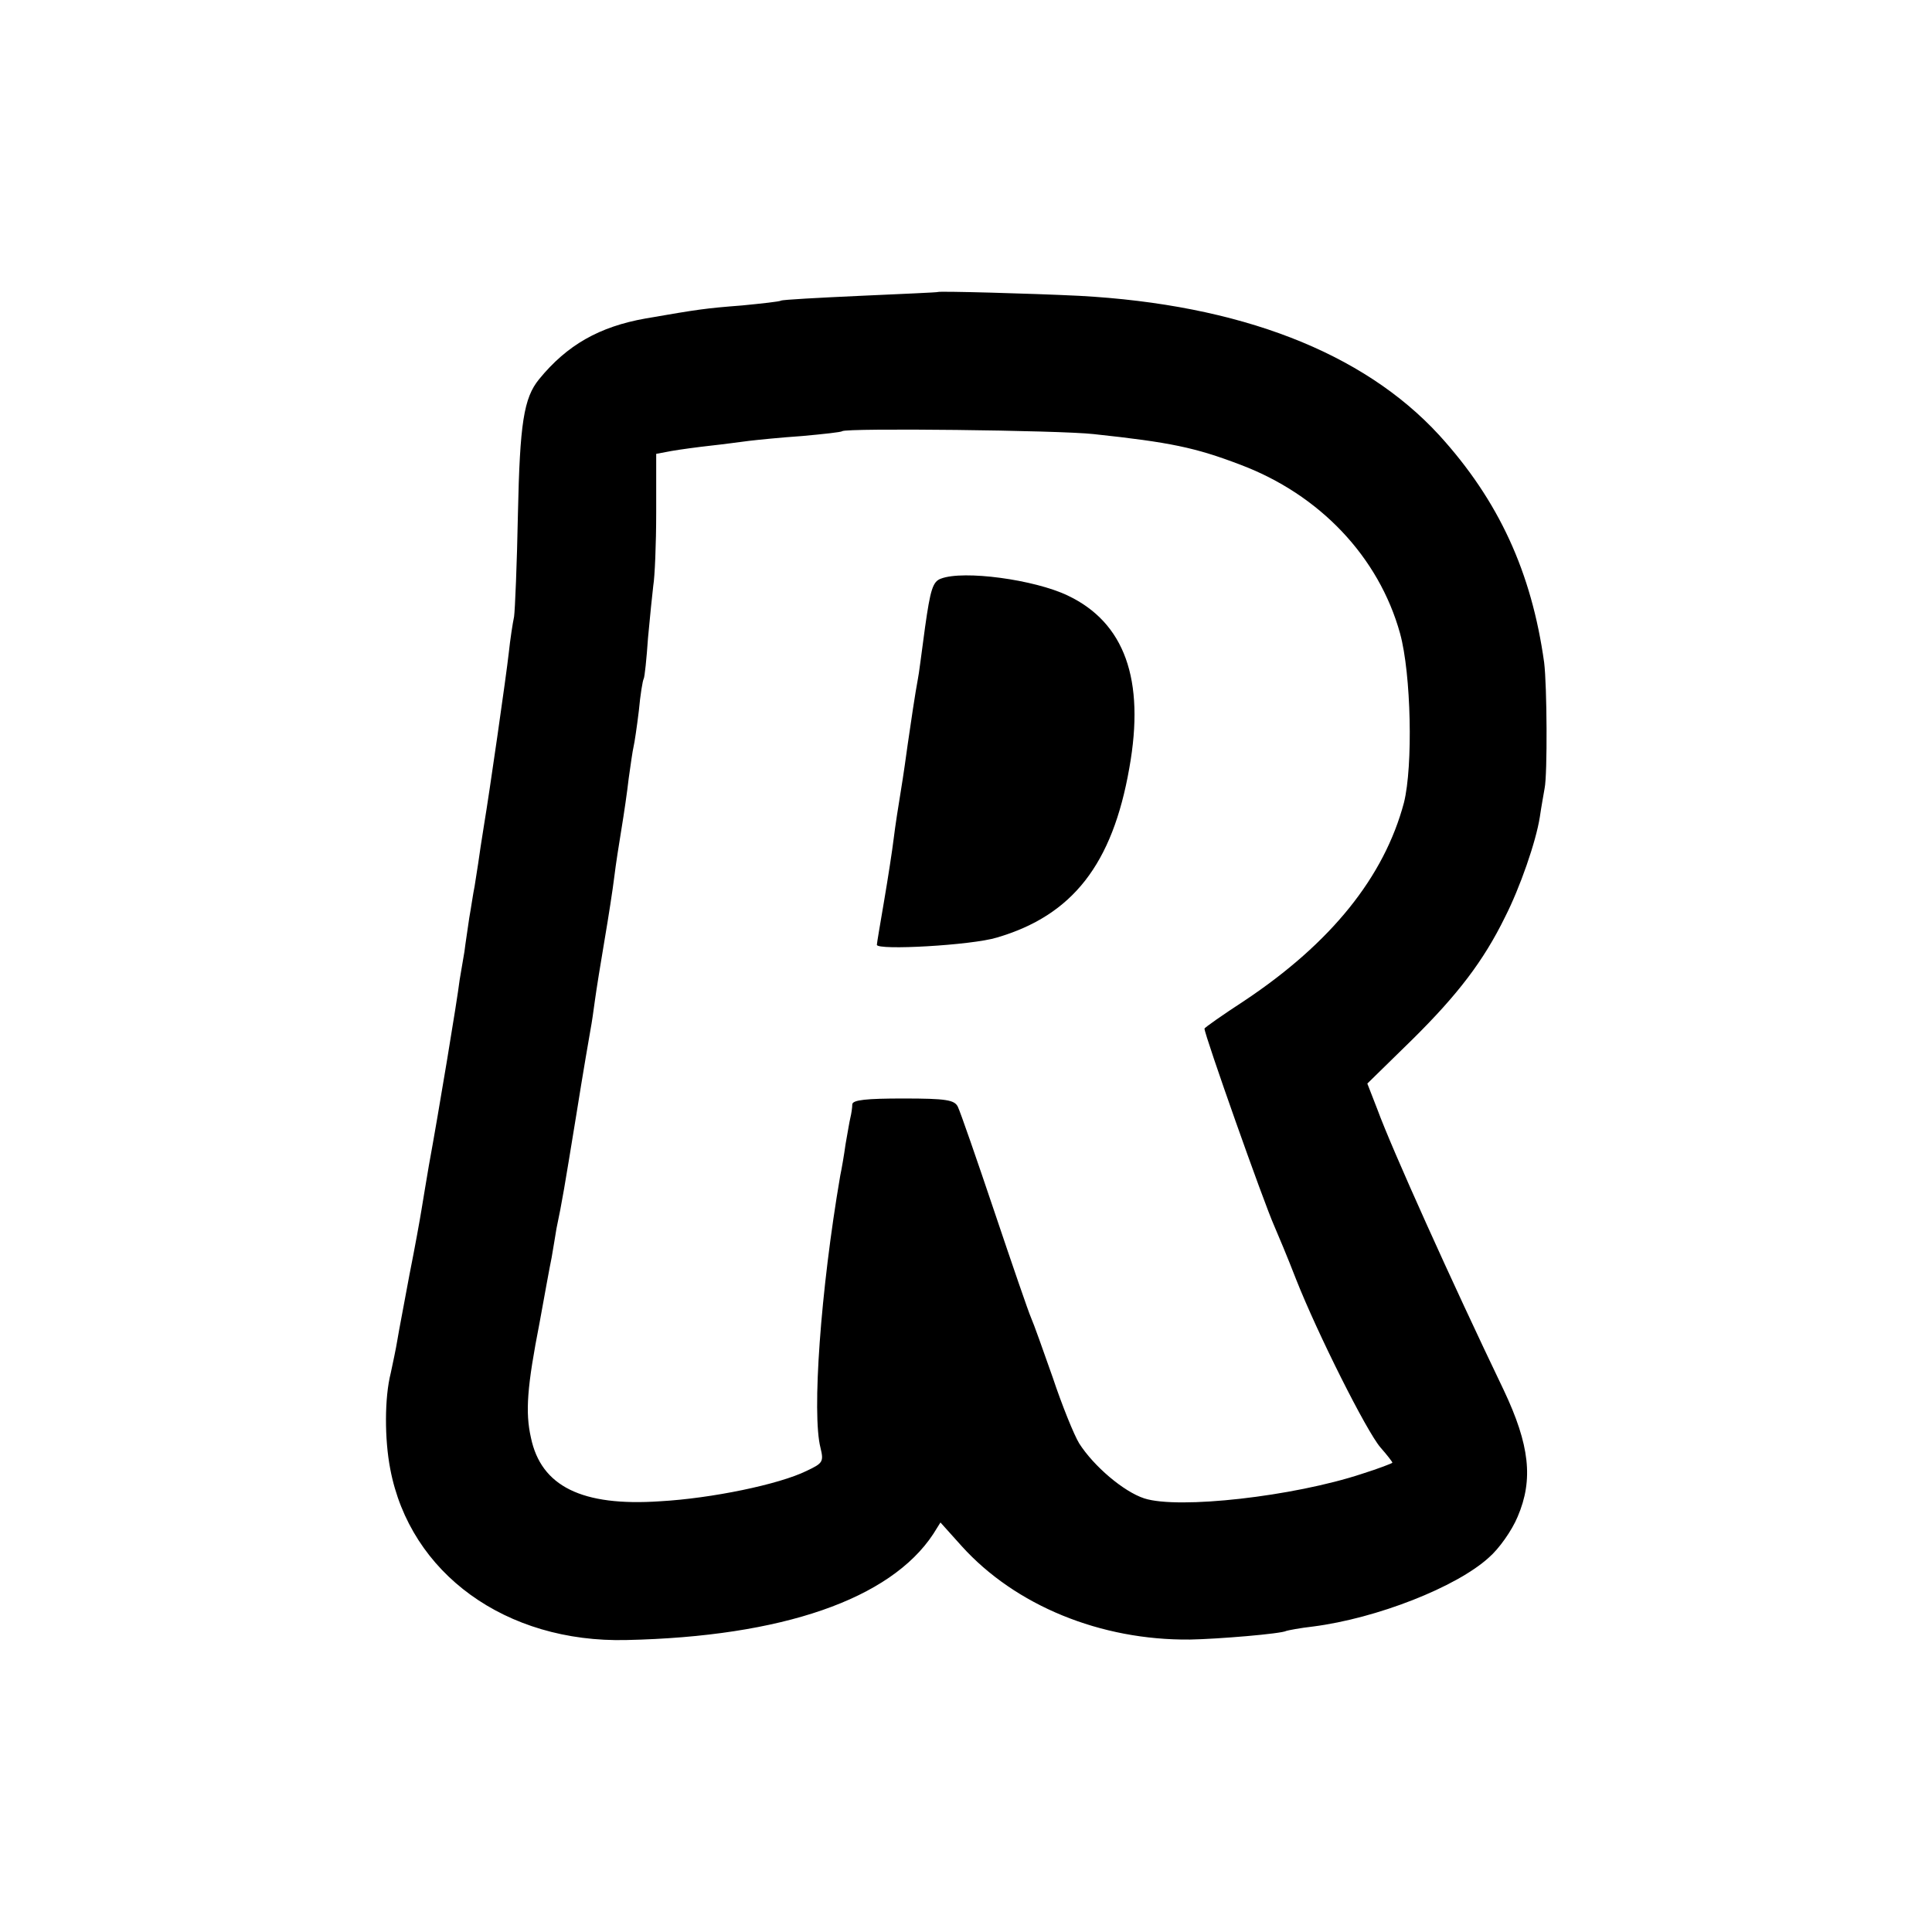 <?xml version="1.0" standalone="no"?>
<!DOCTYPE svg PUBLIC "-//W3C//DTD SVG 20010904//EN"
 "http://www.w3.org/TR/2001/REC-SVG-20010904/DTD/svg10.dtd">
<svg version="1.0" xmlns="http://www.w3.org/2000/svg"
 width="401pt" height="401pt" viewBox="0 0 401 401"
 preserveAspectRatio="xMidYMid meet">
<g transform="translate(0,401) scale(0.1,-0.1)"
fill="#000000" stroke="none">
<path d="M1947 3404 c-1 -1 -74 -4 -161 -8 -87 -4 -162 -8 -165 -10 -3 -2 -40
-6 -81 -10 -77 -6 -90 -8 -200 -27 -96 -17 -163 -55 -221 -126 -32 -39 -40
-92 -44 -279 -2 -104 -6 -200 -8 -214 -3 -14 -8 -47 -11 -75 -5 -46 -41 -296
-51 -355 -2 -14 -7 -43 -10 -65 -3 -22 -8 -51 -10 -65 -3 -14 -7 -43 -11 -65
-3 -22 -8 -53 -10 -70 -3 -16 -7 -43 -10 -59 -5 -42 -44 -277 -64 -386 -5 -30
-12 -71 -15 -90 -3 -19 -14 -80 -25 -135 -10 -55 -22 -116 -25 -135 -3 -19
-10 -51 -14 -70 -13 -51 -13 -137 -1 -199 41 -217 240 -361 490 -355 324 7
548 85 637 220 l15 24 44 -49 c111 -123 288 -196 474 -194 58 1 190 12 200 18
3 1 28 6 55 9 133 17 298 82 365 143 21 18 48 56 60 85 33 77 25 149 -29 263
-108 225 -232 500 -262 582 l-21 54 94 92 c93 92 147 162 192 254 31 61 64
156 72 207 3 21 8 48 10 60 6 29 5 213 -1 261 -26 187 -94 336 -218 472 -158
172 -414 271 -747 289 -102 5 -290 10 -293 8z m323 -295 c159 -17 211 -28 303
-63 166 -62 289 -192 333 -351 23 -84 27 -275 8 -351 -41 -154 -151 -291 -331
-411 -46 -30 -83 -56 -83 -58 0 -13 123 -361 145 -410 7 -16 28 -66 45 -110
45 -114 146 -315 175 -349 14 -16 25 -30 25 -32 0 -1 -28 -12 -63 -23 -142
-47 -381 -74 -452 -51 -43 14 -105 67 -135 114 -11 18 -36 80 -55 137 -20 57
-40 113 -45 124 -5 11 -39 110 -76 220 -37 110 -71 208 -76 218 -7 14 -24 17
-113 17 -77 0 -105 -3 -106 -12 0 -7 -2 -20 -4 -28 -2 -8 -6 -33 -10 -55 -3
-22 -8 -51 -11 -65 -41 -239 -59 -495 -41 -565 7 -29 5 -32 -29 -48 -57 -28
-197 -57 -304 -63 -162 -11 -247 31 -268 132 -12 53 -8 106 18 239 10 55 21
116 25 135 3 19 8 46 10 60 12 57 16 82 41 235 14 88 28 169 30 180 2 10 6 37
9 60 3 22 12 78 20 125 8 47 17 105 20 130 3 25 10 70 15 100 5 30 12 78 15
105 4 28 8 57 10 65 2 8 7 42 11 75 3 33 8 63 10 66 2 3 6 41 9 85 4 43 9 93
11 109 3 17 6 85 6 152 l0 121 32 6 c17 3 54 8 81 11 28 3 64 8 80 10 17 2 66
7 110 10 44 4 81 8 83 10 7 7 452 2 522 -6z"/>
<path d="M1953 2809 c-17 -6 -22 -23 -33 -101 -7 -51 -13 -100 -15 -108 -5
-26 -15 -93 -21 -135 -3 -22 -9 -65 -14 -95 -5 -30 -12 -75 -15 -100 -3 -25
-12 -83 -20 -130 -8 -47 -15 -88 -15 -91 0 -12 197 -1 249 15 157 46 240 152
275 352 33 184 -10 302 -128 358 -69 33 -216 53 -263 35z"/>
</g>
</svg>
